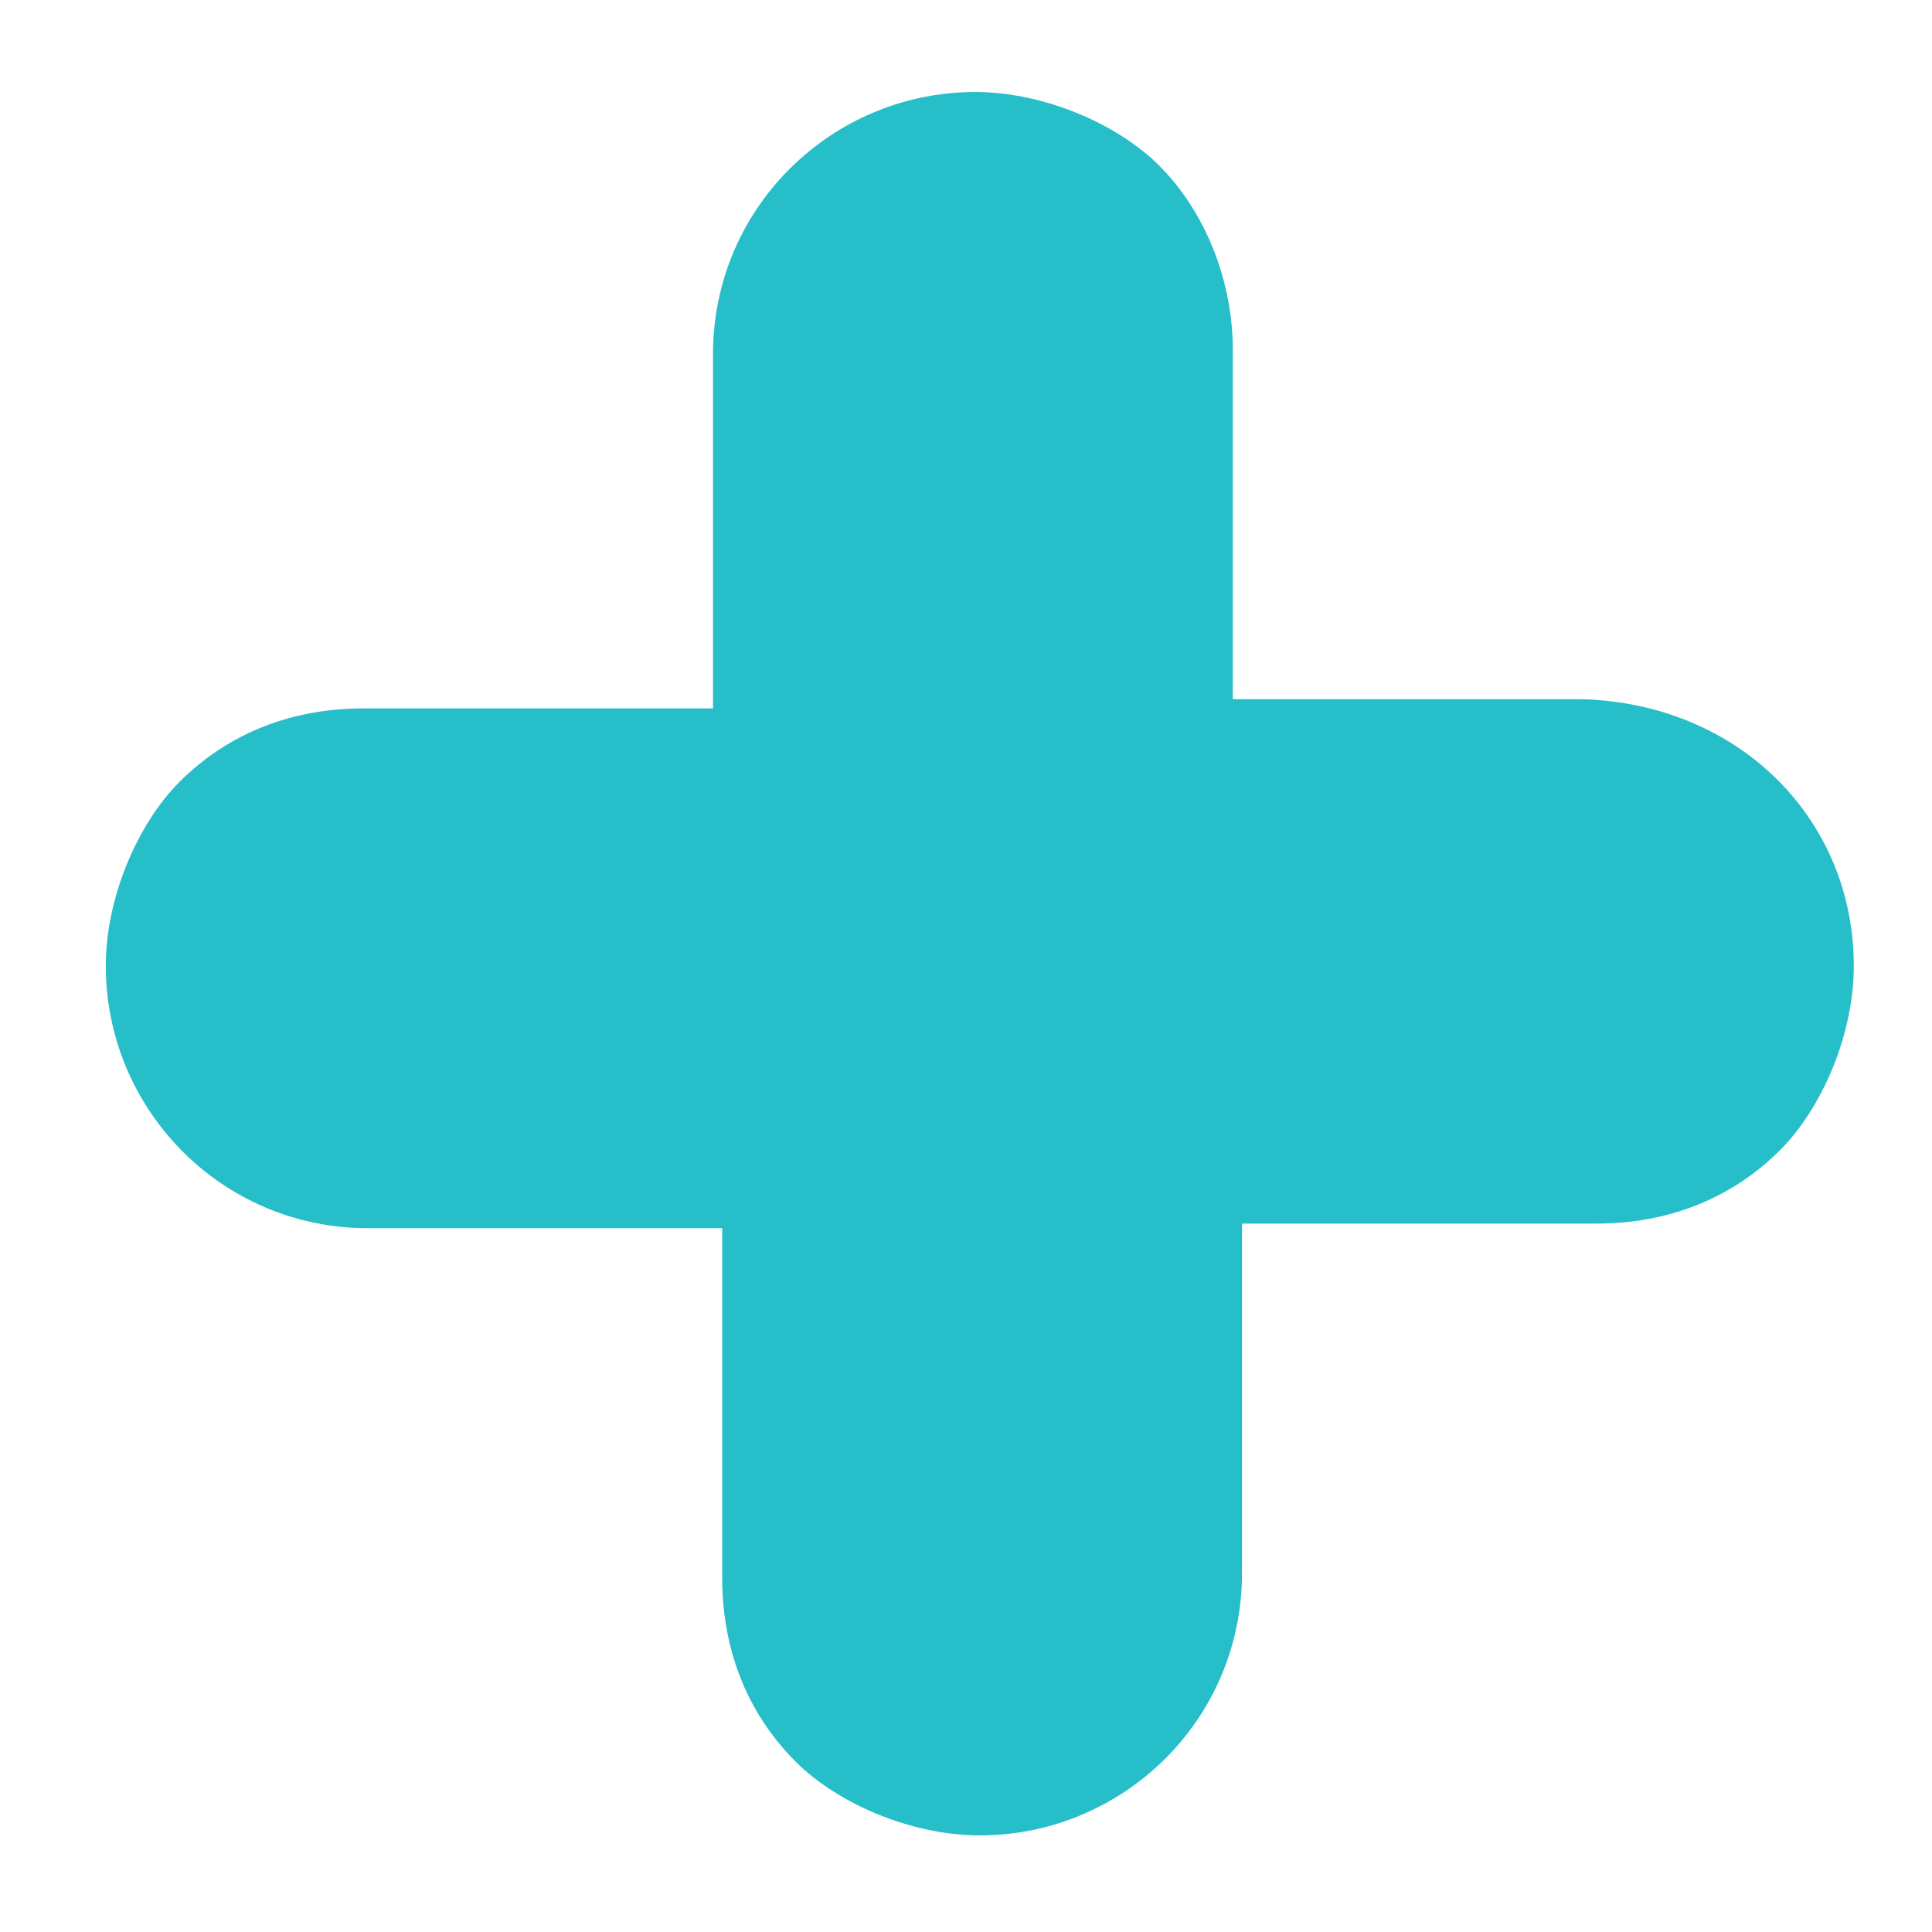 <?xml version="1.0" encoding="utf-8"?>
<!-- Generator: Adobe Illustrator 27.9.4, SVG Export Plug-In . SVG Version: 9.03 Build 54784)  -->
<svg version="1.1" id="Layer_1" xmlns="http://www.w3.org/2000/svg" xmlns:xlink="http://www.w3.org/1999/xlink" x="0px" y="0px"
	 viewBox="0 0 42 42" style="enable-background:new 0 0 42 42;" xml:space="preserve">
<style type="text/css">
	.st0{fill:#26BEC9;}
</style>
<g>
	<path class="st0" d="M40.3,21c0,1.5-0.7,3.1-1.6,4c-1.1,1.1-2.5,1.6-4,1.6H27v7.6c0,3.2-2.6,5.7-5.7,5.7c-1.5,0-3.1-0.7-4-1.6
		c-1.1-1.1-1.6-2.5-1.6-4v-7.6H8c-3.2,0-5.7-2.6-5.7-5.7c0-1.5,0.7-3.1,1.6-4c1.1-1.1,2.5-1.6,4-1.6h7.6V7.7c0-3.2,2.6-5.7,5.7-5.7
		c1.5,0,3.1,0.7,4,1.6c1,1,1.6,2.5,1.6,4v7.6h7.6C37.8,15.3,40.3,17.8,40.3,21z"/>
</g>
</svg>
